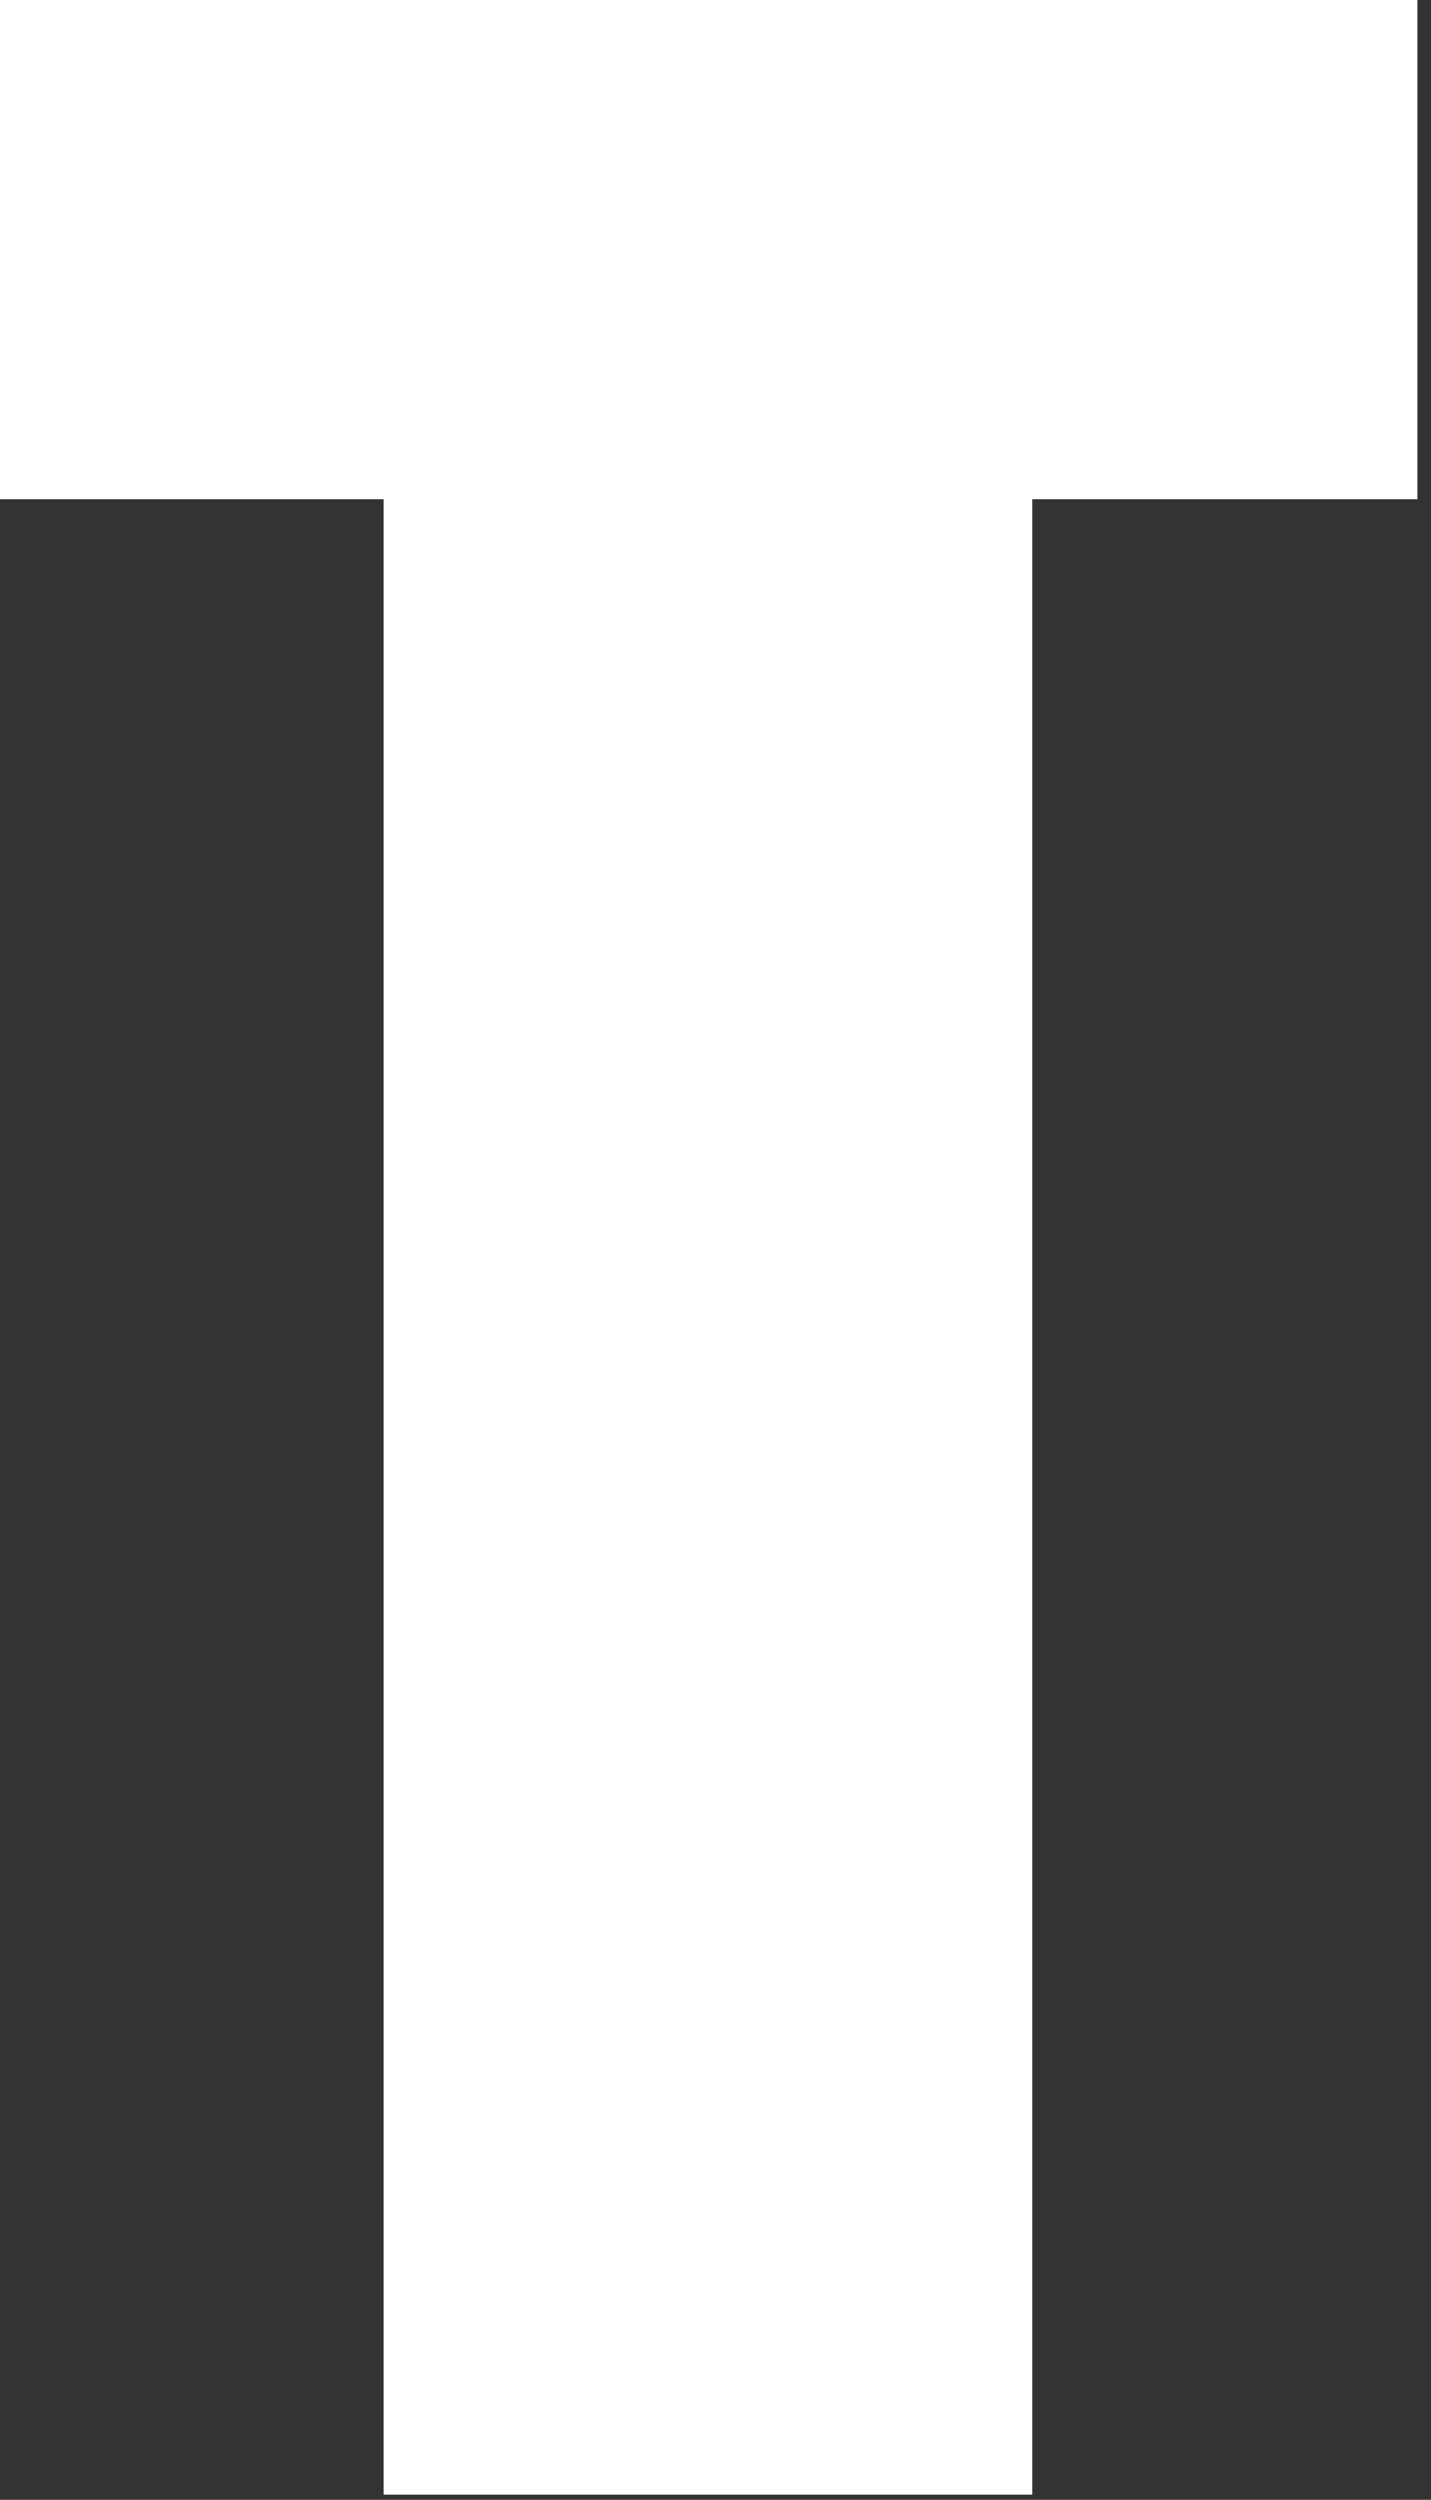 <?xml version="1.0" encoding="utf-8"?>
<svg xmlns="http://www.w3.org/2000/svg" fill="none" height="100%" overflow="visible" preserveAspectRatio="none" style="display: block;" viewBox="0 0 75 131" width="100%">
<rect x="0" y="0" width="75" height="131" fill="#333333" stroke="none"/>
<path d="M74.287 0V26.162H54.101V130.73H20.106V26.162H0V0H74.287Z" fill="white" id="Vector"/>
</svg>